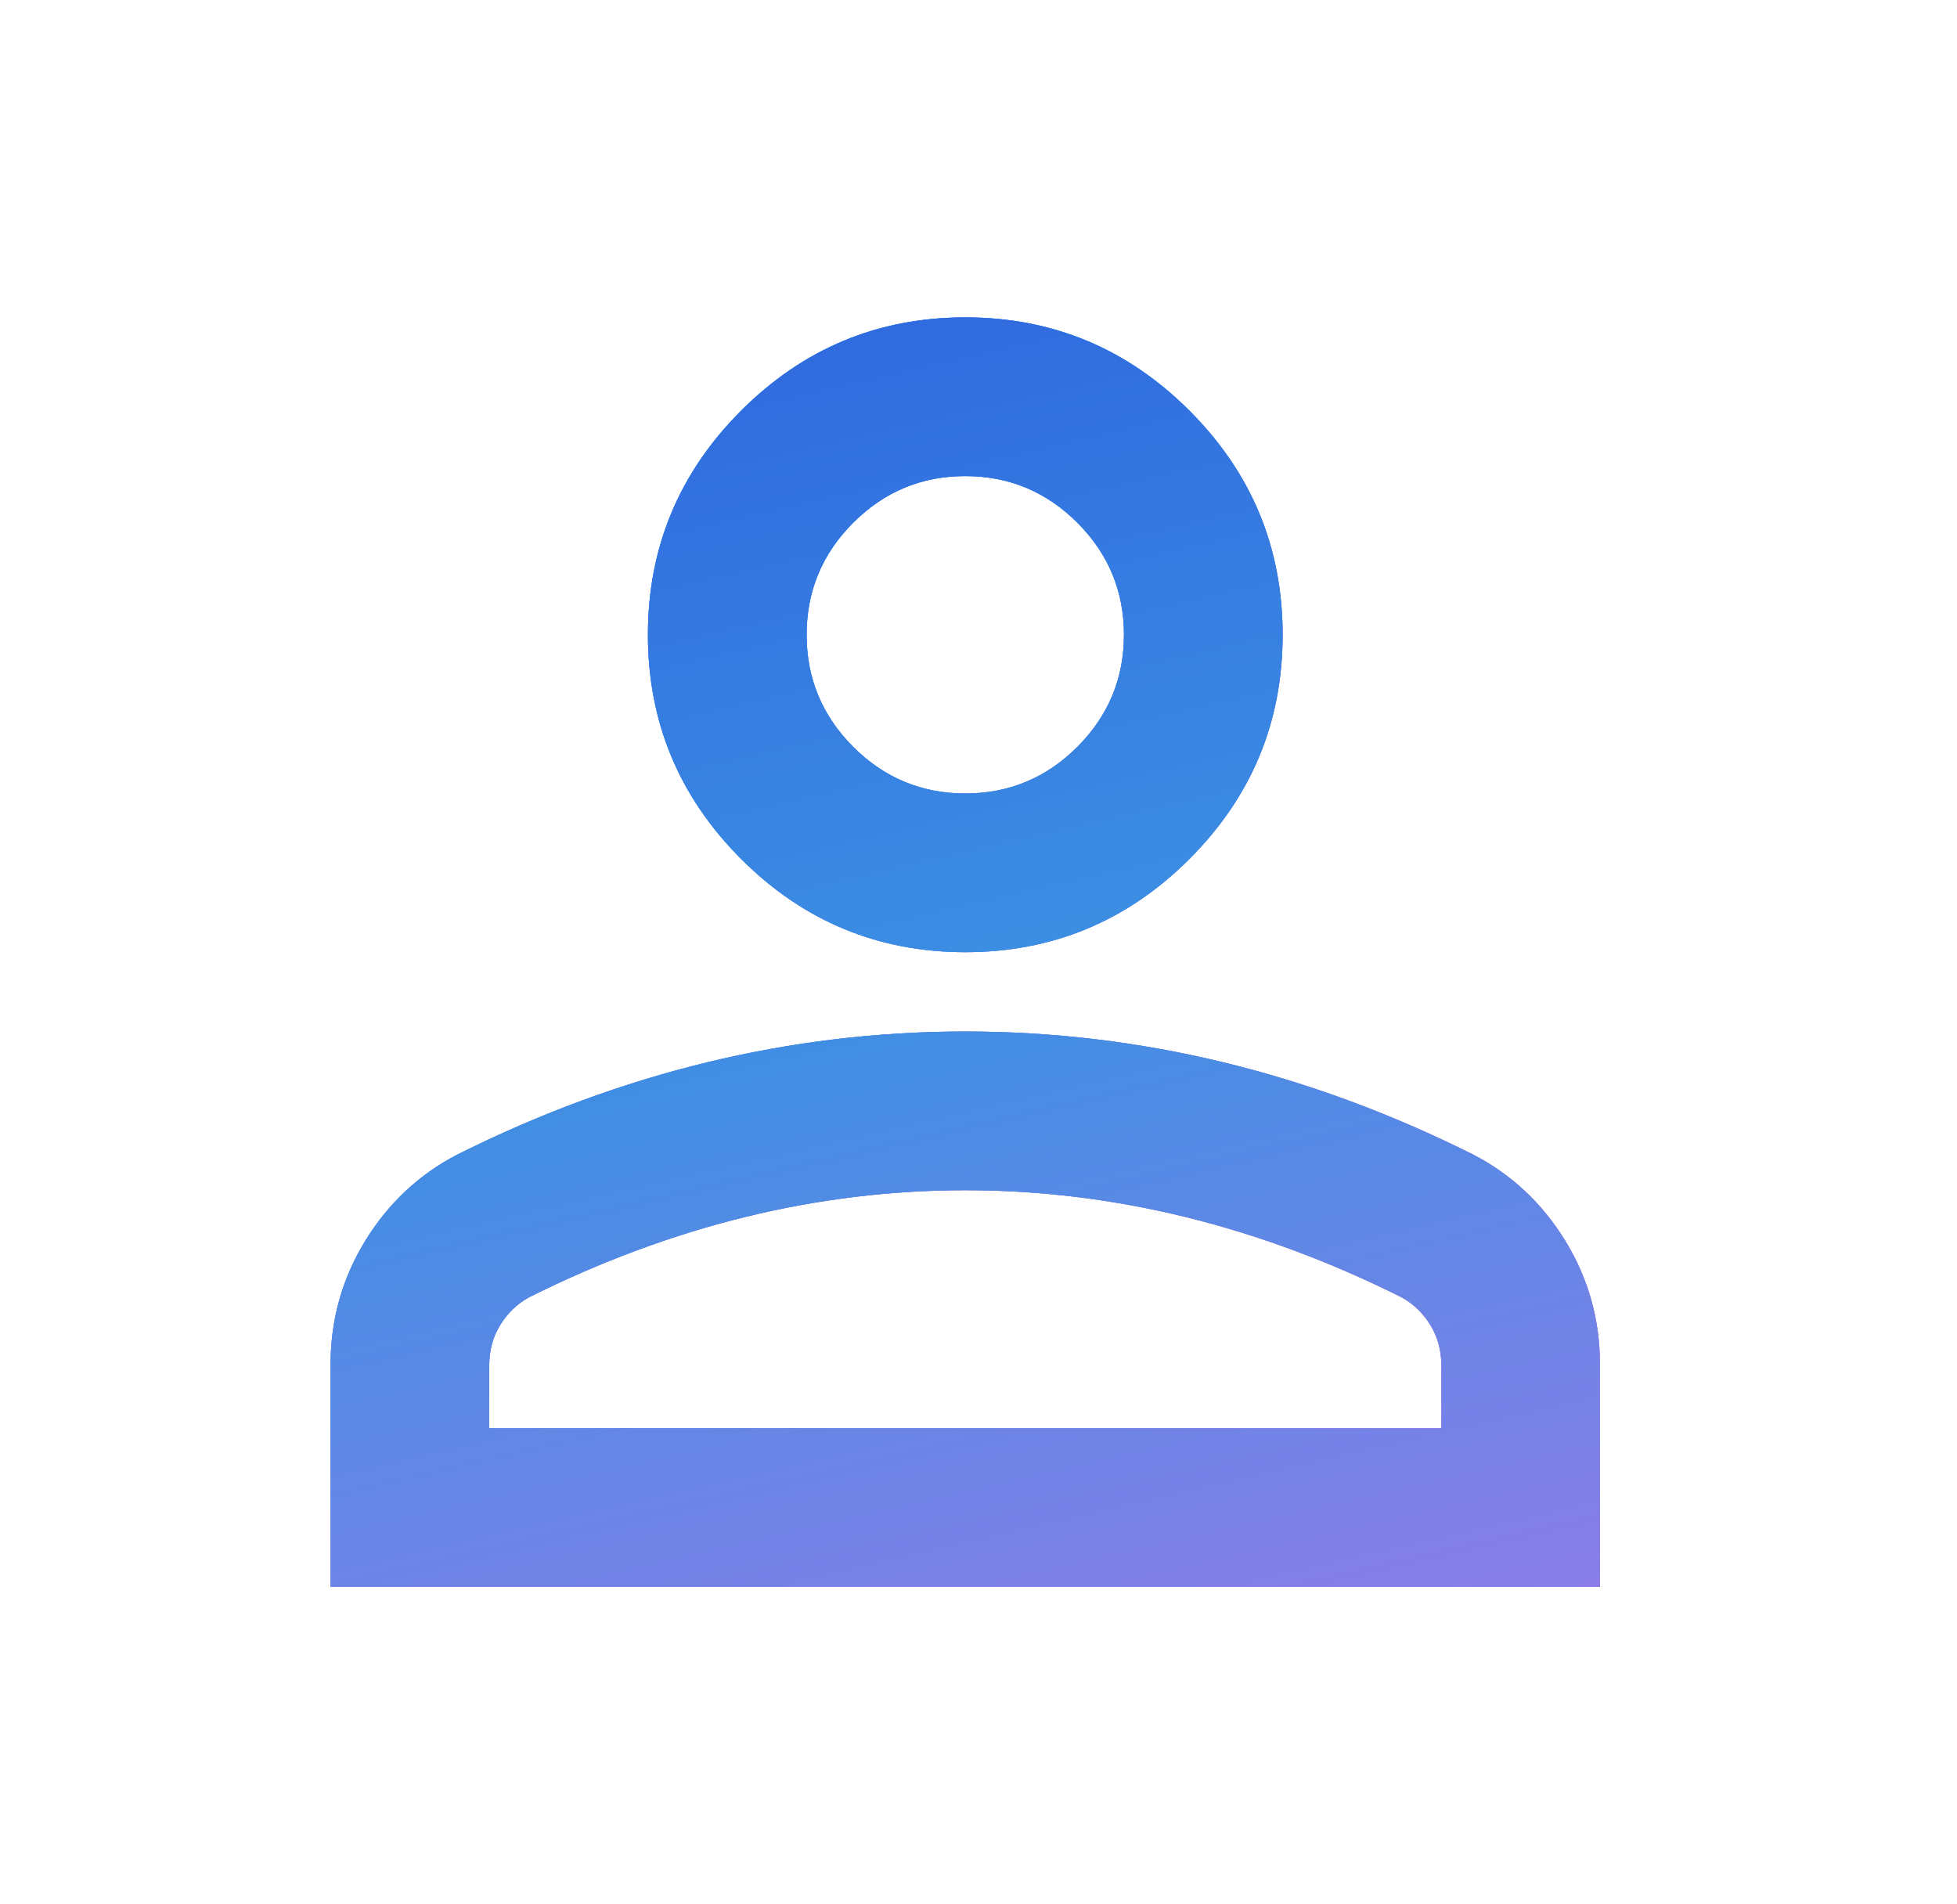 <svg width="37" height="36" viewBox="0 0 37 36" fill="none" xmlns="http://www.w3.org/2000/svg">
<mask id="mask0_3762_17860" style="mask-type:alpha" maskUnits="userSpaceOnUse" x="0" y="0" width="37" height="36">
<rect x="0.25" width="36" height="36" fill="#D9D9D9"/>
</mask>
<g mask="url(#mask0_3762_17860)">
<path d="M18.25 18C16.6 18 15.188 17.413 14.012 16.238C12.838 15.062 12.25 13.65 12.25 12C12.25 10.35 12.838 8.938 14.012 7.763C15.188 6.588 16.6 6 18.25 6C19.9 6 21.312 6.588 22.488 7.763C23.663 8.938 24.25 10.35 24.25 12C24.25 13.65 23.663 15.062 22.488 16.238C21.312 17.413 19.9 18 18.25 18ZM6.25 30V25.8C6.25 24.95 6.469 24.169 6.906 23.456C7.344 22.744 7.925 22.2 8.65 21.825C10.2 21.05 11.775 20.469 13.375 20.081C14.975 19.694 16.6 19.5 18.25 19.5C19.9 19.5 21.525 19.694 23.125 20.081C24.725 20.469 26.3 21.05 27.85 21.825C28.575 22.2 29.156 22.744 29.594 23.456C30.031 24.169 30.25 24.95 30.25 25.8V30H6.25ZM9.25 27H27.25V25.8C27.25 25.525 27.181 25.275 27.044 25.05C26.906 24.825 26.725 24.65 26.5 24.525C25.15 23.85 23.788 23.344 22.413 23.006C21.038 22.669 19.65 22.5 18.25 22.5C16.85 22.5 15.463 22.669 14.088 23.006C12.713 23.344 11.35 23.85 10 24.525C9.775 24.65 9.594 24.825 9.456 25.05C9.319 25.275 9.25 25.525 9.25 25.8V27ZM18.25 15C19.075 15 19.781 14.706 20.369 14.119C20.956 13.531 21.25 12.825 21.25 12C21.25 11.175 20.956 10.469 20.369 9.881C19.781 9.294 19.075 9 18.25 9C17.425 9 16.719 9.294 16.131 9.881C15.544 10.469 15.25 11.175 15.25 12C15.25 12.825 15.544 13.531 16.131 14.119C16.719 14.706 17.425 15 18.25 15Z" fill="url(#paint0_linear_3762_17860)"/>
<path d="M18.25 18C16.6 18 15.188 17.413 14.012 16.238C12.838 15.062 12.25 13.65 12.25 12C12.25 10.35 12.838 8.938 14.012 7.763C15.188 6.588 16.6 6 18.25 6C19.9 6 21.312 6.588 22.488 7.763C23.663 8.938 24.25 10.35 24.25 12C24.25 13.65 23.663 15.062 22.488 16.238C21.312 17.413 19.9 18 18.25 18ZM6.25 30V25.8C6.25 24.95 6.469 24.169 6.906 23.456C7.344 22.744 7.925 22.2 8.65 21.825C10.2 21.05 11.775 20.469 13.375 20.081C14.975 19.694 16.6 19.5 18.25 19.5C19.9 19.5 21.525 19.694 23.125 20.081C24.725 20.469 26.3 21.05 27.85 21.825C28.575 22.2 29.156 22.744 29.594 23.456C30.031 24.169 30.25 24.95 30.25 25.8V30H6.25ZM9.25 27H27.25V25.8C27.25 25.525 27.181 25.275 27.044 25.05C26.906 24.825 26.725 24.65 26.5 24.525C25.15 23.85 23.788 23.344 22.413 23.006C21.038 22.669 19.65 22.5 18.25 22.5C16.85 22.5 15.463 22.669 14.088 23.006C12.713 23.344 11.35 23.85 10 24.525C9.775 24.65 9.594 24.825 9.456 25.05C9.319 25.275 9.25 25.525 9.25 25.8V27ZM18.25 15C19.075 15 19.781 14.706 20.369 14.119C20.956 13.531 21.25 12.825 21.25 12C21.25 11.175 20.956 10.469 20.369 9.881C19.781 9.294 19.075 9 18.25 9C17.425 9 16.719 9.294 16.131 9.881C15.544 10.469 15.25 11.175 15.25 12C15.25 12.825 15.544 13.531 16.131 14.119C16.719 14.706 17.425 15 18.25 15Z" fill="url(#paint1_linear_3762_17860)"/>
<path d="M18.25 18C16.6 18 15.188 17.413 14.012 16.238C12.838 15.062 12.25 13.65 12.25 12C12.25 10.35 12.838 8.938 14.012 7.763C15.188 6.588 16.6 6 18.25 6C19.9 6 21.312 6.588 22.488 7.763C23.663 8.938 24.25 10.35 24.25 12C24.25 13.65 23.663 15.062 22.488 16.238C21.312 17.413 19.9 18 18.25 18ZM6.25 30V25.8C6.25 24.95 6.469 24.169 6.906 23.456C7.344 22.744 7.925 22.2 8.65 21.825C10.2 21.05 11.775 20.469 13.375 20.081C14.975 19.694 16.6 19.5 18.25 19.5C19.9 19.5 21.525 19.694 23.125 20.081C24.725 20.469 26.3 21.05 27.85 21.825C28.575 22.2 29.156 22.744 29.594 23.456C30.031 24.169 30.25 24.95 30.25 25.8V30H6.25ZM9.25 27H27.25V25.8C27.25 25.525 27.181 25.275 27.044 25.05C26.906 24.825 26.725 24.65 26.5 24.525C25.15 23.85 23.788 23.344 22.413 23.006C21.038 22.669 19.65 22.5 18.25 22.5C16.85 22.5 15.463 22.669 14.088 23.006C12.713 23.344 11.35 23.85 10 24.525C9.775 24.65 9.594 24.825 9.456 25.05C9.319 25.275 9.25 25.525 9.25 25.8V27ZM18.25 15C19.075 15 19.781 14.706 20.369 14.119C20.956 13.531 21.25 12.825 21.25 12C21.25 11.175 20.956 10.469 20.369 9.881C19.781 9.294 19.075 9 18.25 9C17.425 9 16.719 9.294 16.131 9.881C15.544 10.469 15.25 11.175 15.25 12C15.25 12.825 15.544 13.531 16.131 14.119C16.719 14.706 17.425 15 18.25 15Z" fill="url(#paint2_linear_3762_17860)"/>
</g>
<defs>
<linearGradient id="paint0_linear_3762_17860" x1="-33.584" y1="-25.364" x2="35.191" y2="67.82" gradientUnits="userSpaceOnUse">
<stop offset="0.052" stop-color="#217BFE"/>
<stop offset="0.317" stop-color="#078EFB"/>
<stop offset="0.549" stop-color="#AC87EB"/>
<stop offset="0.969" stop-color="#EE4D5D"/>
</linearGradient>
<linearGradient id="paint1_linear_3762_17860" x1="-13.386" y1="1.259" x2="41.16" y2="64.929" gradientUnits="userSpaceOnUse">
<stop offset="0.052" stop-color="#217BFE"/>
<stop offset="0.317" stop-color="#078EFB"/>
<stop offset="0.549" stop-color="#AC87EB"/>
<stop offset="0.969" stop-color="#EE4D5D"/>
</linearGradient>
<linearGradient id="paint2_linear_3762_17860" x1="5.977" y1="6.291" x2="12.891" y2="36.331" gradientUnits="userSpaceOnUse">
<stop stop-color="#2E64DE"/>
<stop offset="0.471" stop-color="#3C8FE3"/>
<stop offset="1" stop-color="#987BE9"/>
</linearGradient>
</defs>
</svg>
